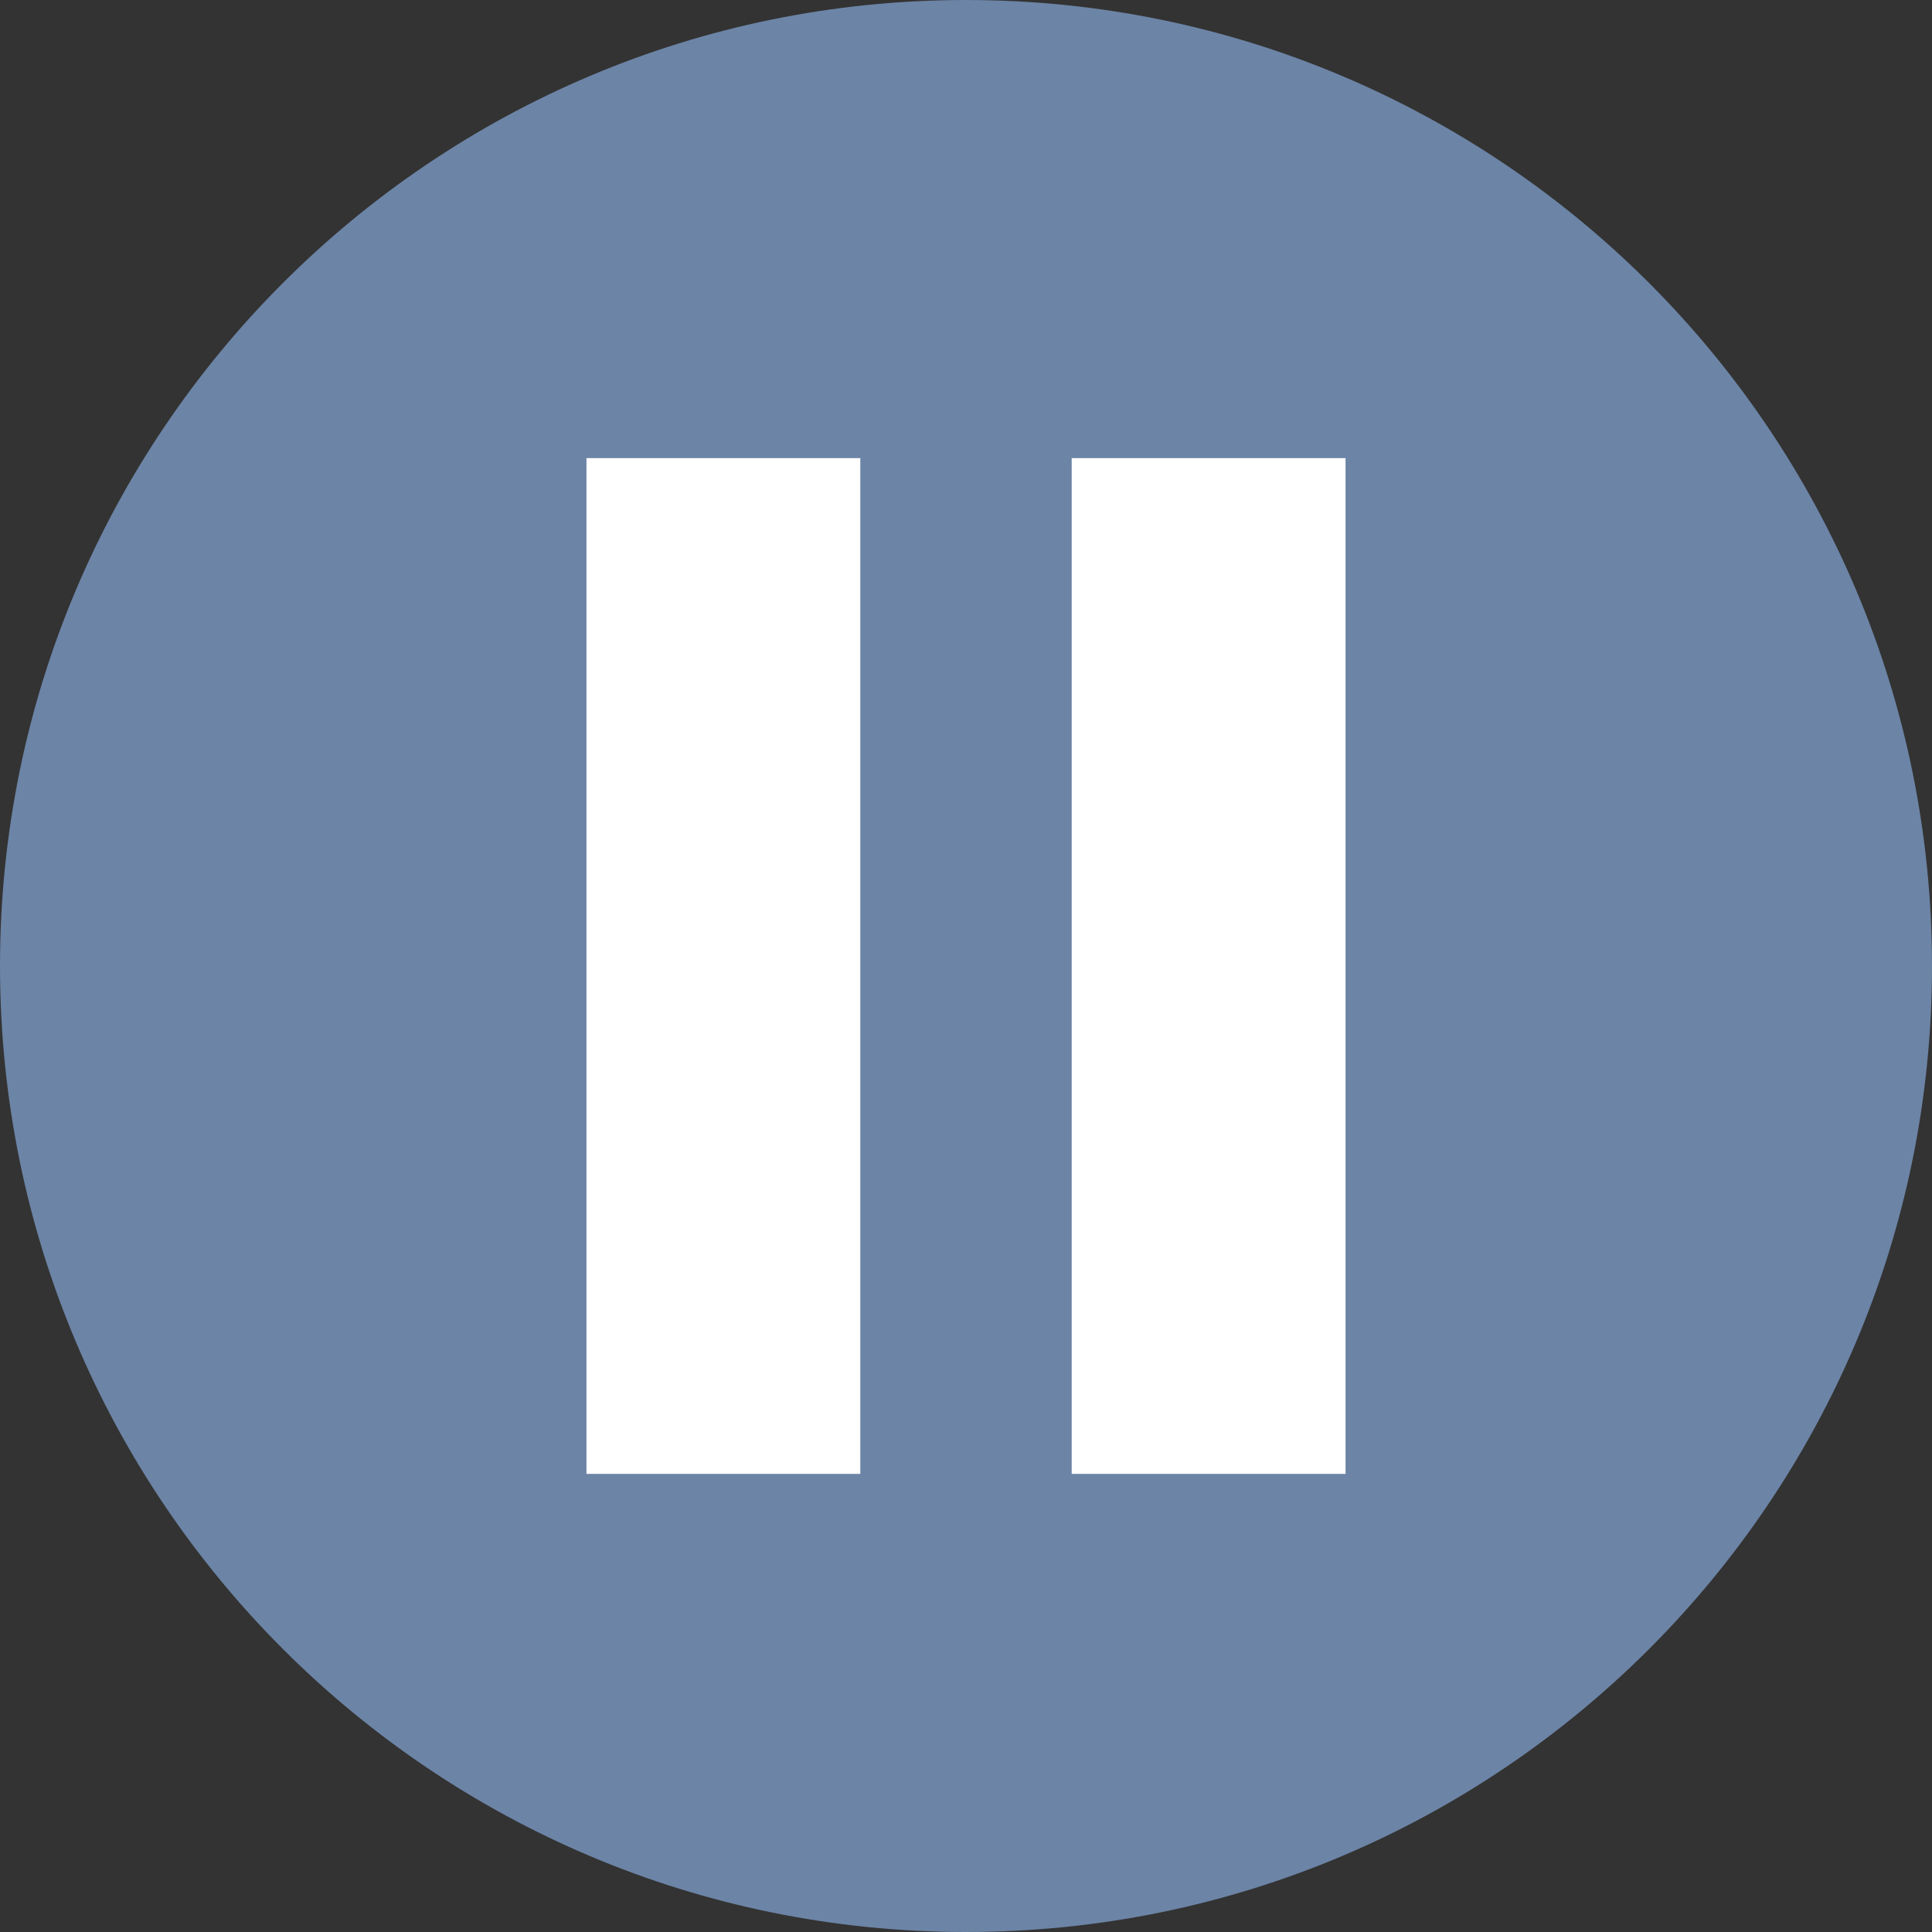 <svg xmlns="http://www.w3.org/2000/svg" width="240" height="240"><rect width="100%" height="100%" fill="#333333" stroke="none"/><g fill="none" fill-rule="evenodd"><path fill="#6C84A6" d="M240 120c0 66.273-53.727 120-120 120S0 186.273 0 120 53.727 0 120 0s120 53.727 120 120"/><path fill="#FFF" d="M72.852 183.094h34.019V56.907H72.852zM133.13 183.094h34.019V56.907H133.13z"/></g></svg>